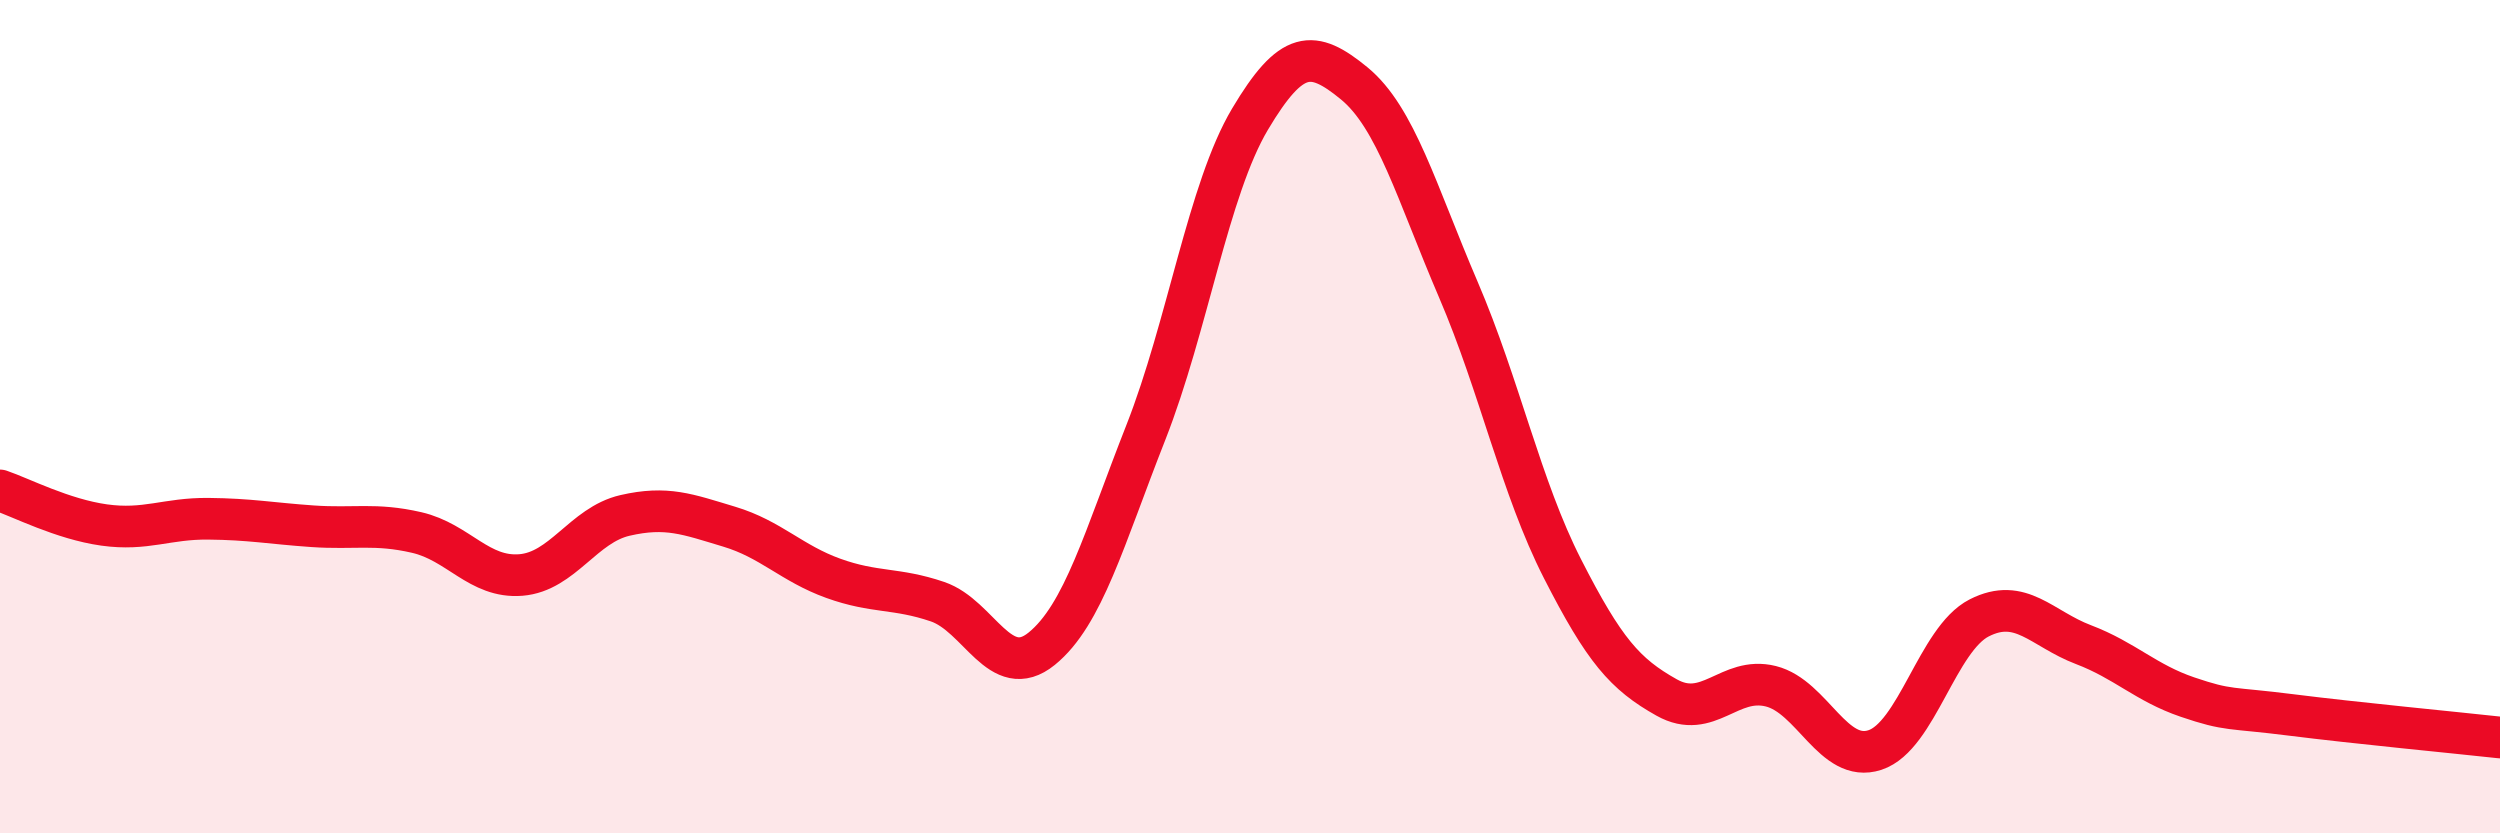 
    <svg width="60" height="20" viewBox="0 0 60 20" xmlns="http://www.w3.org/2000/svg">
      <path
        d="M 0,11.77 C 0.5,11.94 1.5,12.46 2.5,12.6 C 3.5,12.74 4,12.44 5,12.45 C 6,12.46 6.5,12.56 7.5,12.63 C 8.5,12.7 9,12.55 10,12.78 C 11,13.01 11.5,13.88 12.5,13.8 C 13.5,13.72 14,12.6 15,12.37 C 16,12.14 16.5,12.34 17.5,12.64 C 18.5,12.94 19,13.52 20,13.88 C 21,14.24 21.5,14.1 22.5,14.44 C 23.5,14.78 24,16.38 25,15.57 C 26,14.76 26.5,12.92 27.5,10.38 C 28.5,7.84 29,4.54 30,2.86 C 31,1.18 31.5,1.18 32.5,2 C 33.5,2.82 34,4.62 35,6.95 C 36,9.28 36.5,11.69 37.5,13.65 C 38.5,15.61 39,16.18 40,16.74 C 41,17.3 41.5,16.22 42.5,16.47 C 43.5,16.72 44,18.33 45,18 C 46,17.67 46.5,15.34 47.5,14.83 C 48.5,14.32 49,15.09 50,15.47 C 51,15.85 51.5,16.39 52.5,16.73 C 53.5,17.07 53.5,16.97 55,17.16 C 56.5,17.35 59,17.59 60,17.7L60 20L0 20Z"
        fill="#EB0A25"
        opacity="0.1"
        stroke-linecap="round"
        stroke-linejoin="round"
      />
      <path
        d="M 0,11.77 C 0.5,11.94 1.5,12.46 2.5,12.6 C 3.5,12.74 4,12.44 5,12.45 C 6,12.46 6.5,12.56 7.5,12.63 C 8.5,12.7 9,12.55 10,12.78 C 11,13.01 11.5,13.88 12.5,13.8 C 13.5,13.72 14,12.6 15,12.37 C 16,12.14 16.5,12.34 17.5,12.64 C 18.5,12.94 19,13.52 20,13.88 C 21,14.24 21.5,14.1 22.5,14.44 C 23.5,14.78 24,16.38 25,15.57 C 26,14.76 26.5,12.92 27.5,10.38 C 28.5,7.84 29,4.54 30,2.86 C 31,1.18 31.5,1.18 32.5,2 C 33.5,2.82 34,4.62 35,6.95 C 36,9.28 36.5,11.69 37.5,13.65 C 38.5,15.61 39,16.18 40,16.74 C 41,17.3 41.5,16.22 42.5,16.47 C 43.5,16.72 44,18.33 45,18 C 46,17.67 46.5,15.34 47.5,14.83 C 48.5,14.32 49,15.09 50,15.47 C 51,15.85 51.5,16.39 52.5,16.73 C 53.5,17.07 53.5,16.97 55,17.16 C 56.5,17.35 59,17.59 60,17.7"
        stroke="#EB0A25"
        stroke-width="1"
        fill="none"
        stroke-linecap="round"
        stroke-linejoin="round"
      />
    </svg>
  